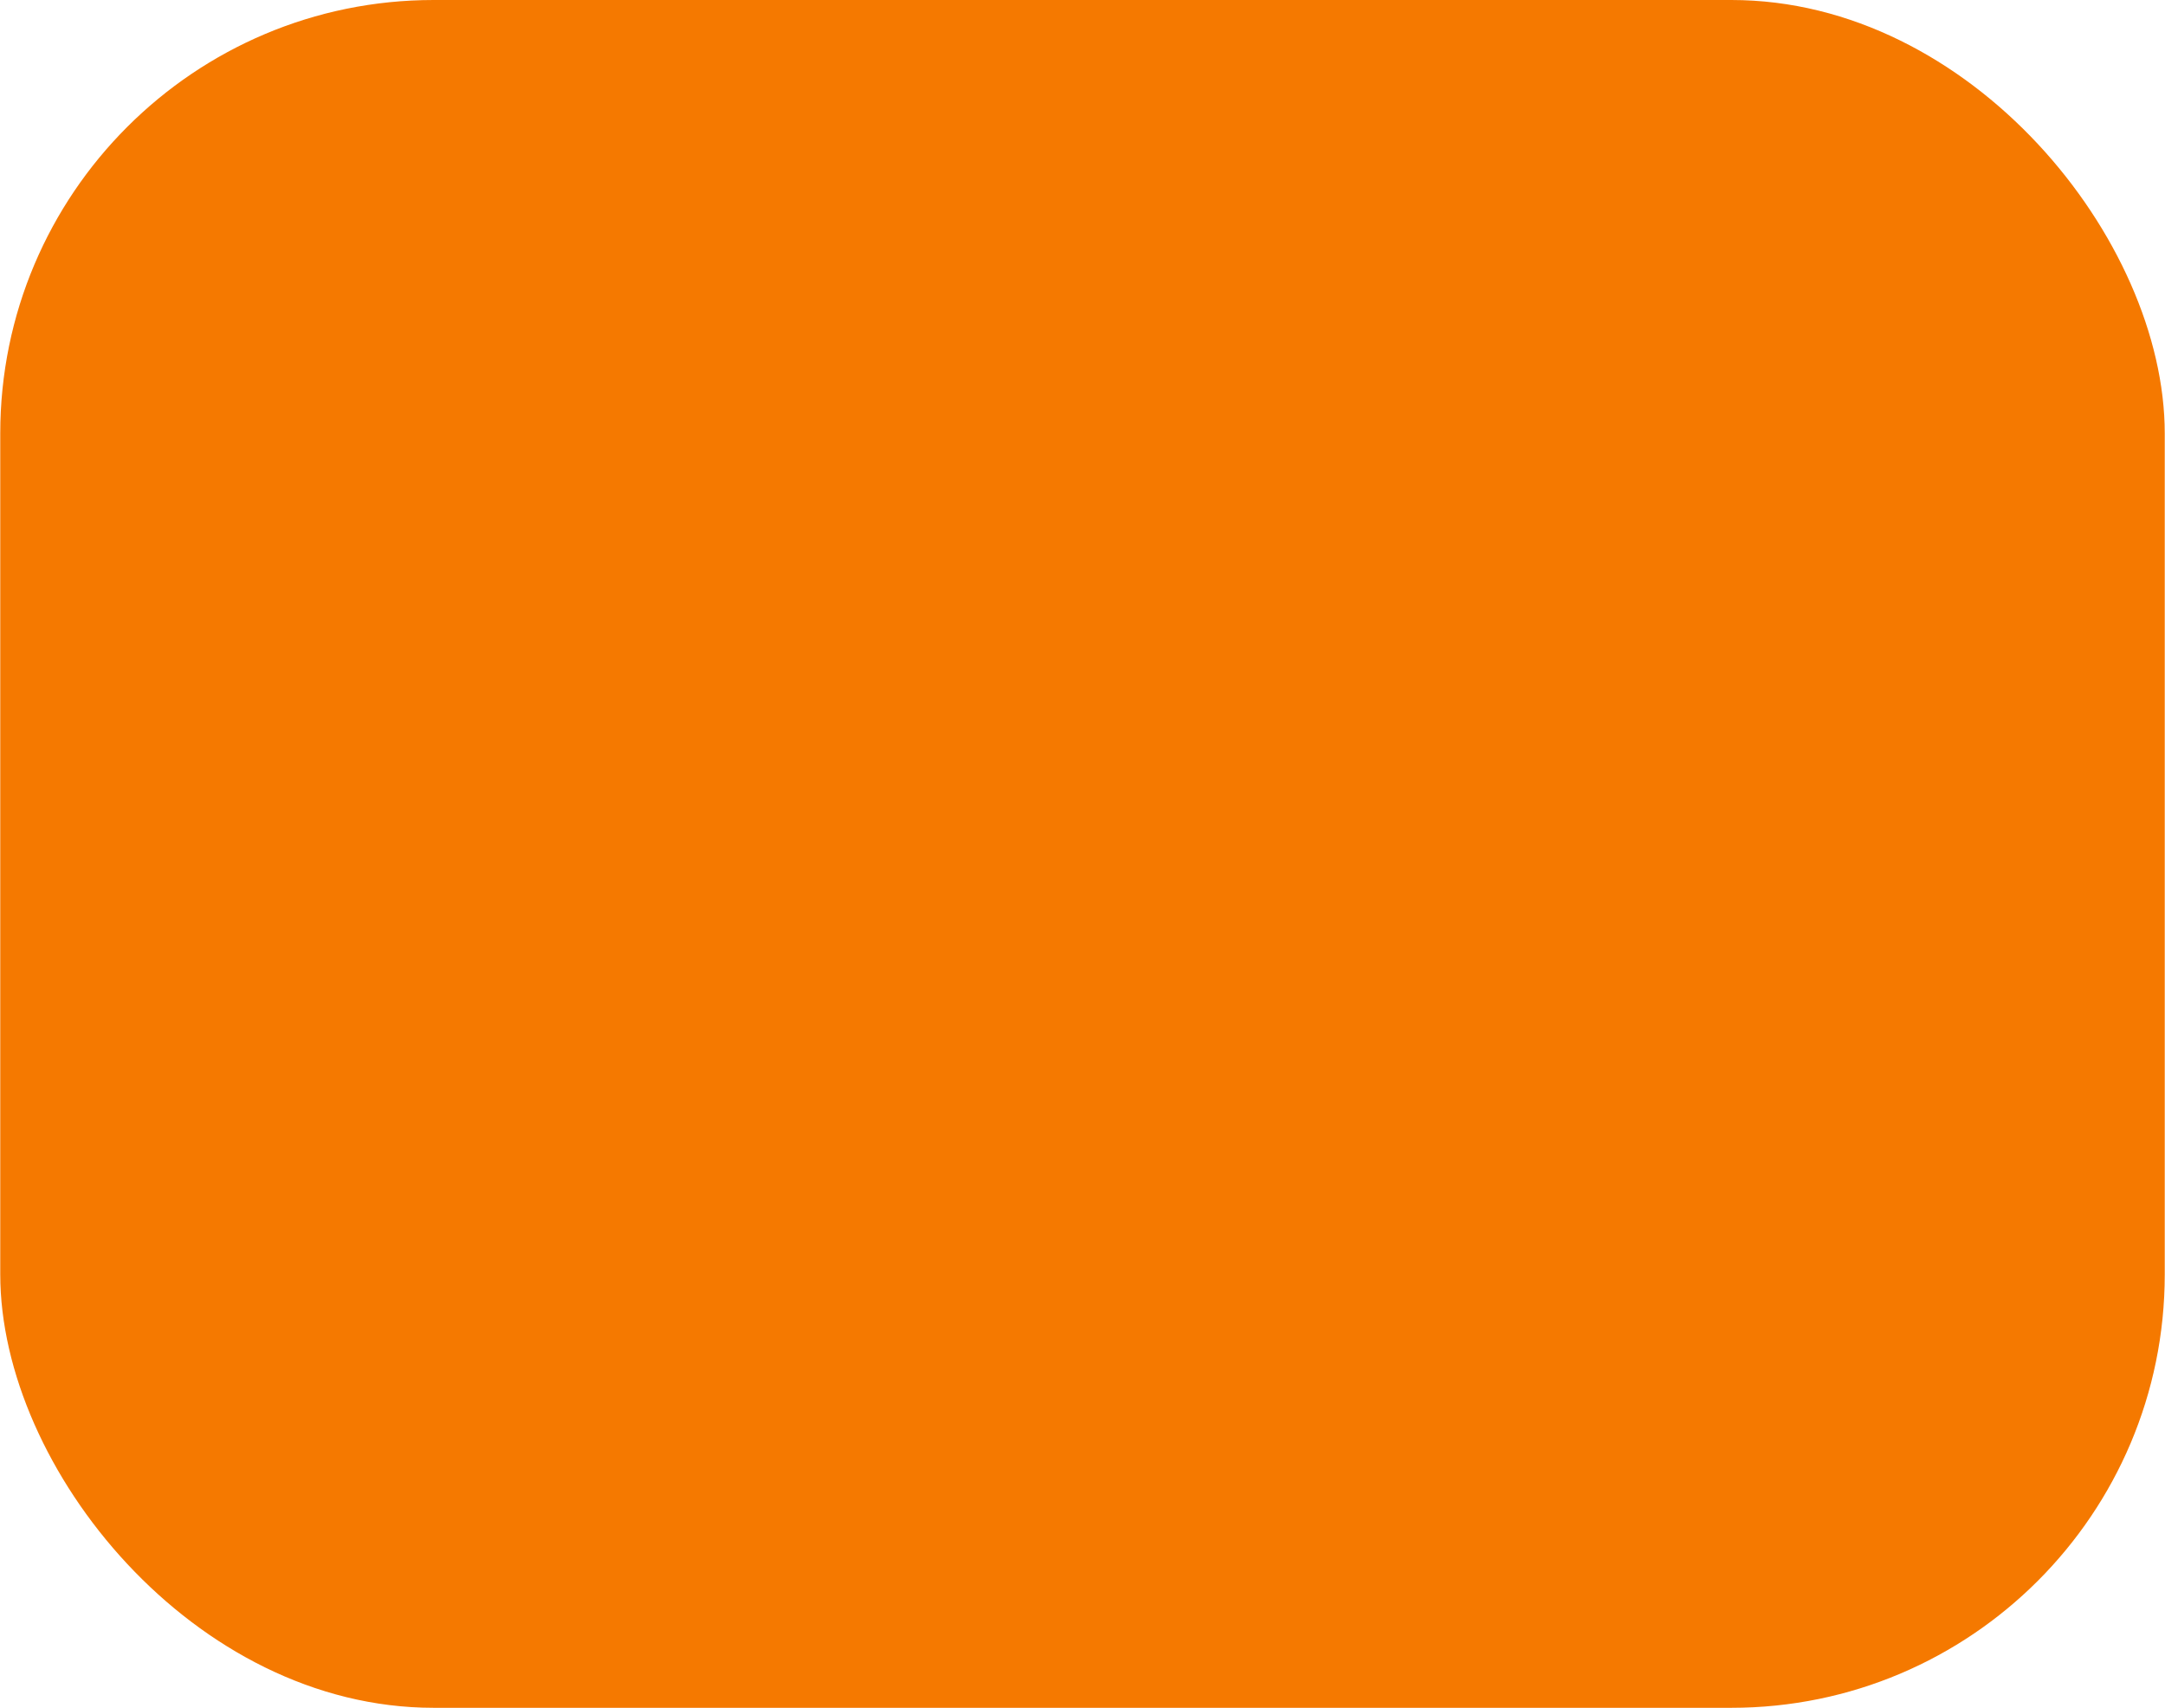 <?xml version="1.0"?>

<!-- Created with Inkscape (http://www.inkscape.org/) -->

<svg xmlns:dc="http://purl.org/dc/elements/1.1/" xmlns:cc="http://creativecommons.org/ns#" xmlns:rdf="http://www.w3.org/1999/02/22-rdf-syntax-ns#" xmlns:svg="http://www.w3.org/2000/svg" xmlns="http://www.w3.org/2000/svg" xmlns:sodipodi="http://sodipodi.sourceforge.net/DTD/sodipodi-0.dtd" xmlns:inkscape="http://www.inkscape.org/namespaces/inkscape" width="3.578mm" height="2.822mm" viewBox="0 0 12.676 10" id="svg8522" version="1.1" inkscape:version="0.91 r13725" sodipodi:docname="evalstage.svg">
  <defs id="defs8524"></defs>
  <sodipodi:namedview id="base" pagecolor="#ffffff" bordercolor="#666666" borderopacity="1.0" inkscape:pageopacity="0.0" inkscape:pageshadow="2" inkscape:zoom="0.35" inkscape:cx="-172.94752" inkscape:cy="-503.57143" inkscape:document-units="px" inkscape:current-layer="layer1" showgrid="false" fit-margin-top="0" fit-margin-left="0" fit-margin-right="0" fit-margin-bottom="0" inkscape:window-width="1873" inkscape:window-height="1176" inkscape:window-x="47" inkscape:window-y="24" inkscape:window-maximized="1"></sodipodi:namedview>
  <g inkscape:label="Calque 1" inkscape:groupmode="layer" id="layer1" transform="translate(-53.662,-18.791)">
    <rect style="fill:#f57900;fill-opacity:1;stroke:none;stroke-width:2;stroke-miterlimit:4;stroke-dasharray:none" id="rect4490-1-5" width="12.676" height="10" x="53.662" y="18.791" ry="2.538" inkscape:export-xdpi="90" inkscape:export-ydpi="90"></rect>
  </g>
</svg>
